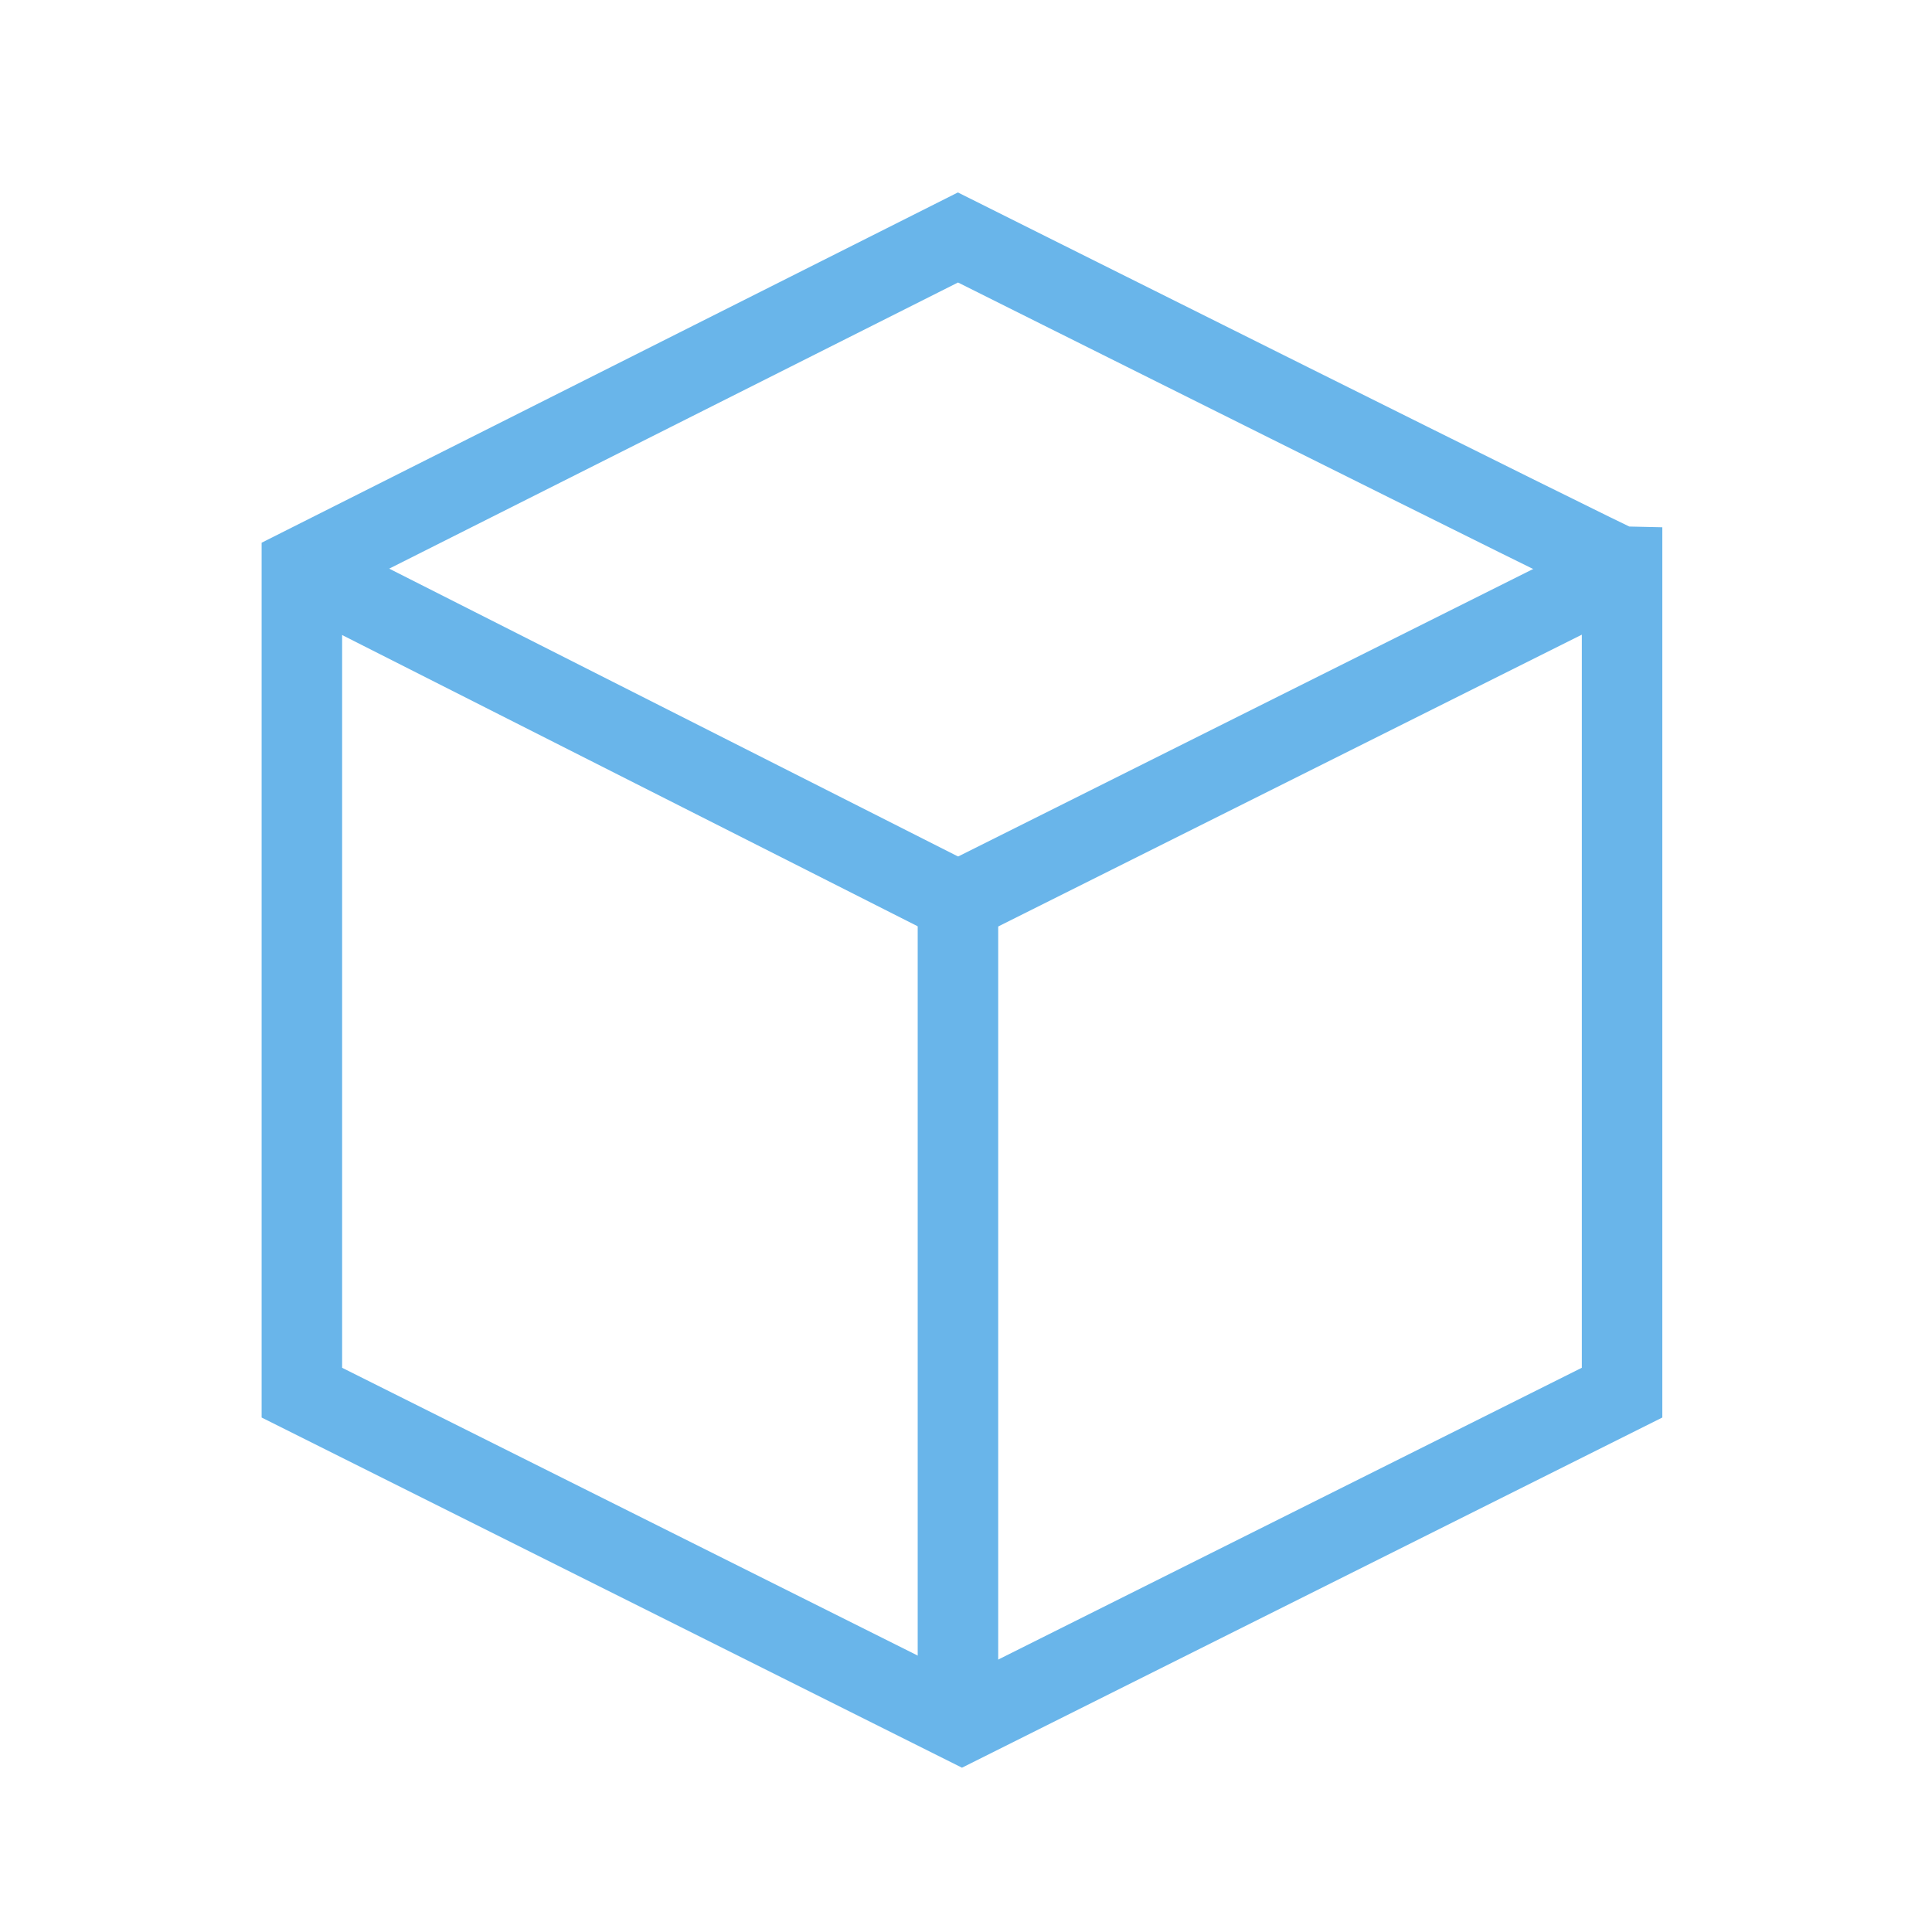 <?xml version="1.0" encoding="utf-8"?>
<!-- Generator: Adobe Illustrator 26.1.0, SVG Export Plug-In . SVG Version: 6.00 Build 0)  -->
<svg version="1.1" id="Layer_1" xmlns="http://www.w3.org/2000/svg" xmlns:xlink="http://www.w3.org/1999/xlink" x="0px" y="0px"
	 viewBox="0 0 48 48" style="enable-background:new 0 0 48 48;" xml:space="preserve">
<style type="text/css">
	.st0{fill:none;stroke:#69B5EA;stroke-width:2;}
</style>
<g>
	<g id="layer1">
		<g id="g3000">
			<path id="path2993" class="st0" d="M23.8,5.9L7.5,14.1v20.5l16.4,8.2l16.4-8.2V14.1C40.2,14.1,23.8,5.9,23.8,5.9z"/>
		</g>
	</g>
	<line id="svg_3" class="st0" x1="7.4" y1="14.1" x2="24" y2="22.5"/>
	<line id="svg_4" class="st0" x1="40" y1="14.3" x2="23.6" y2="22.5"/>
	<line id="svg_5" class="st0" x1="23.8" y1="22.2" x2="23.8" y2="42.6"/>
</g>
</svg>
